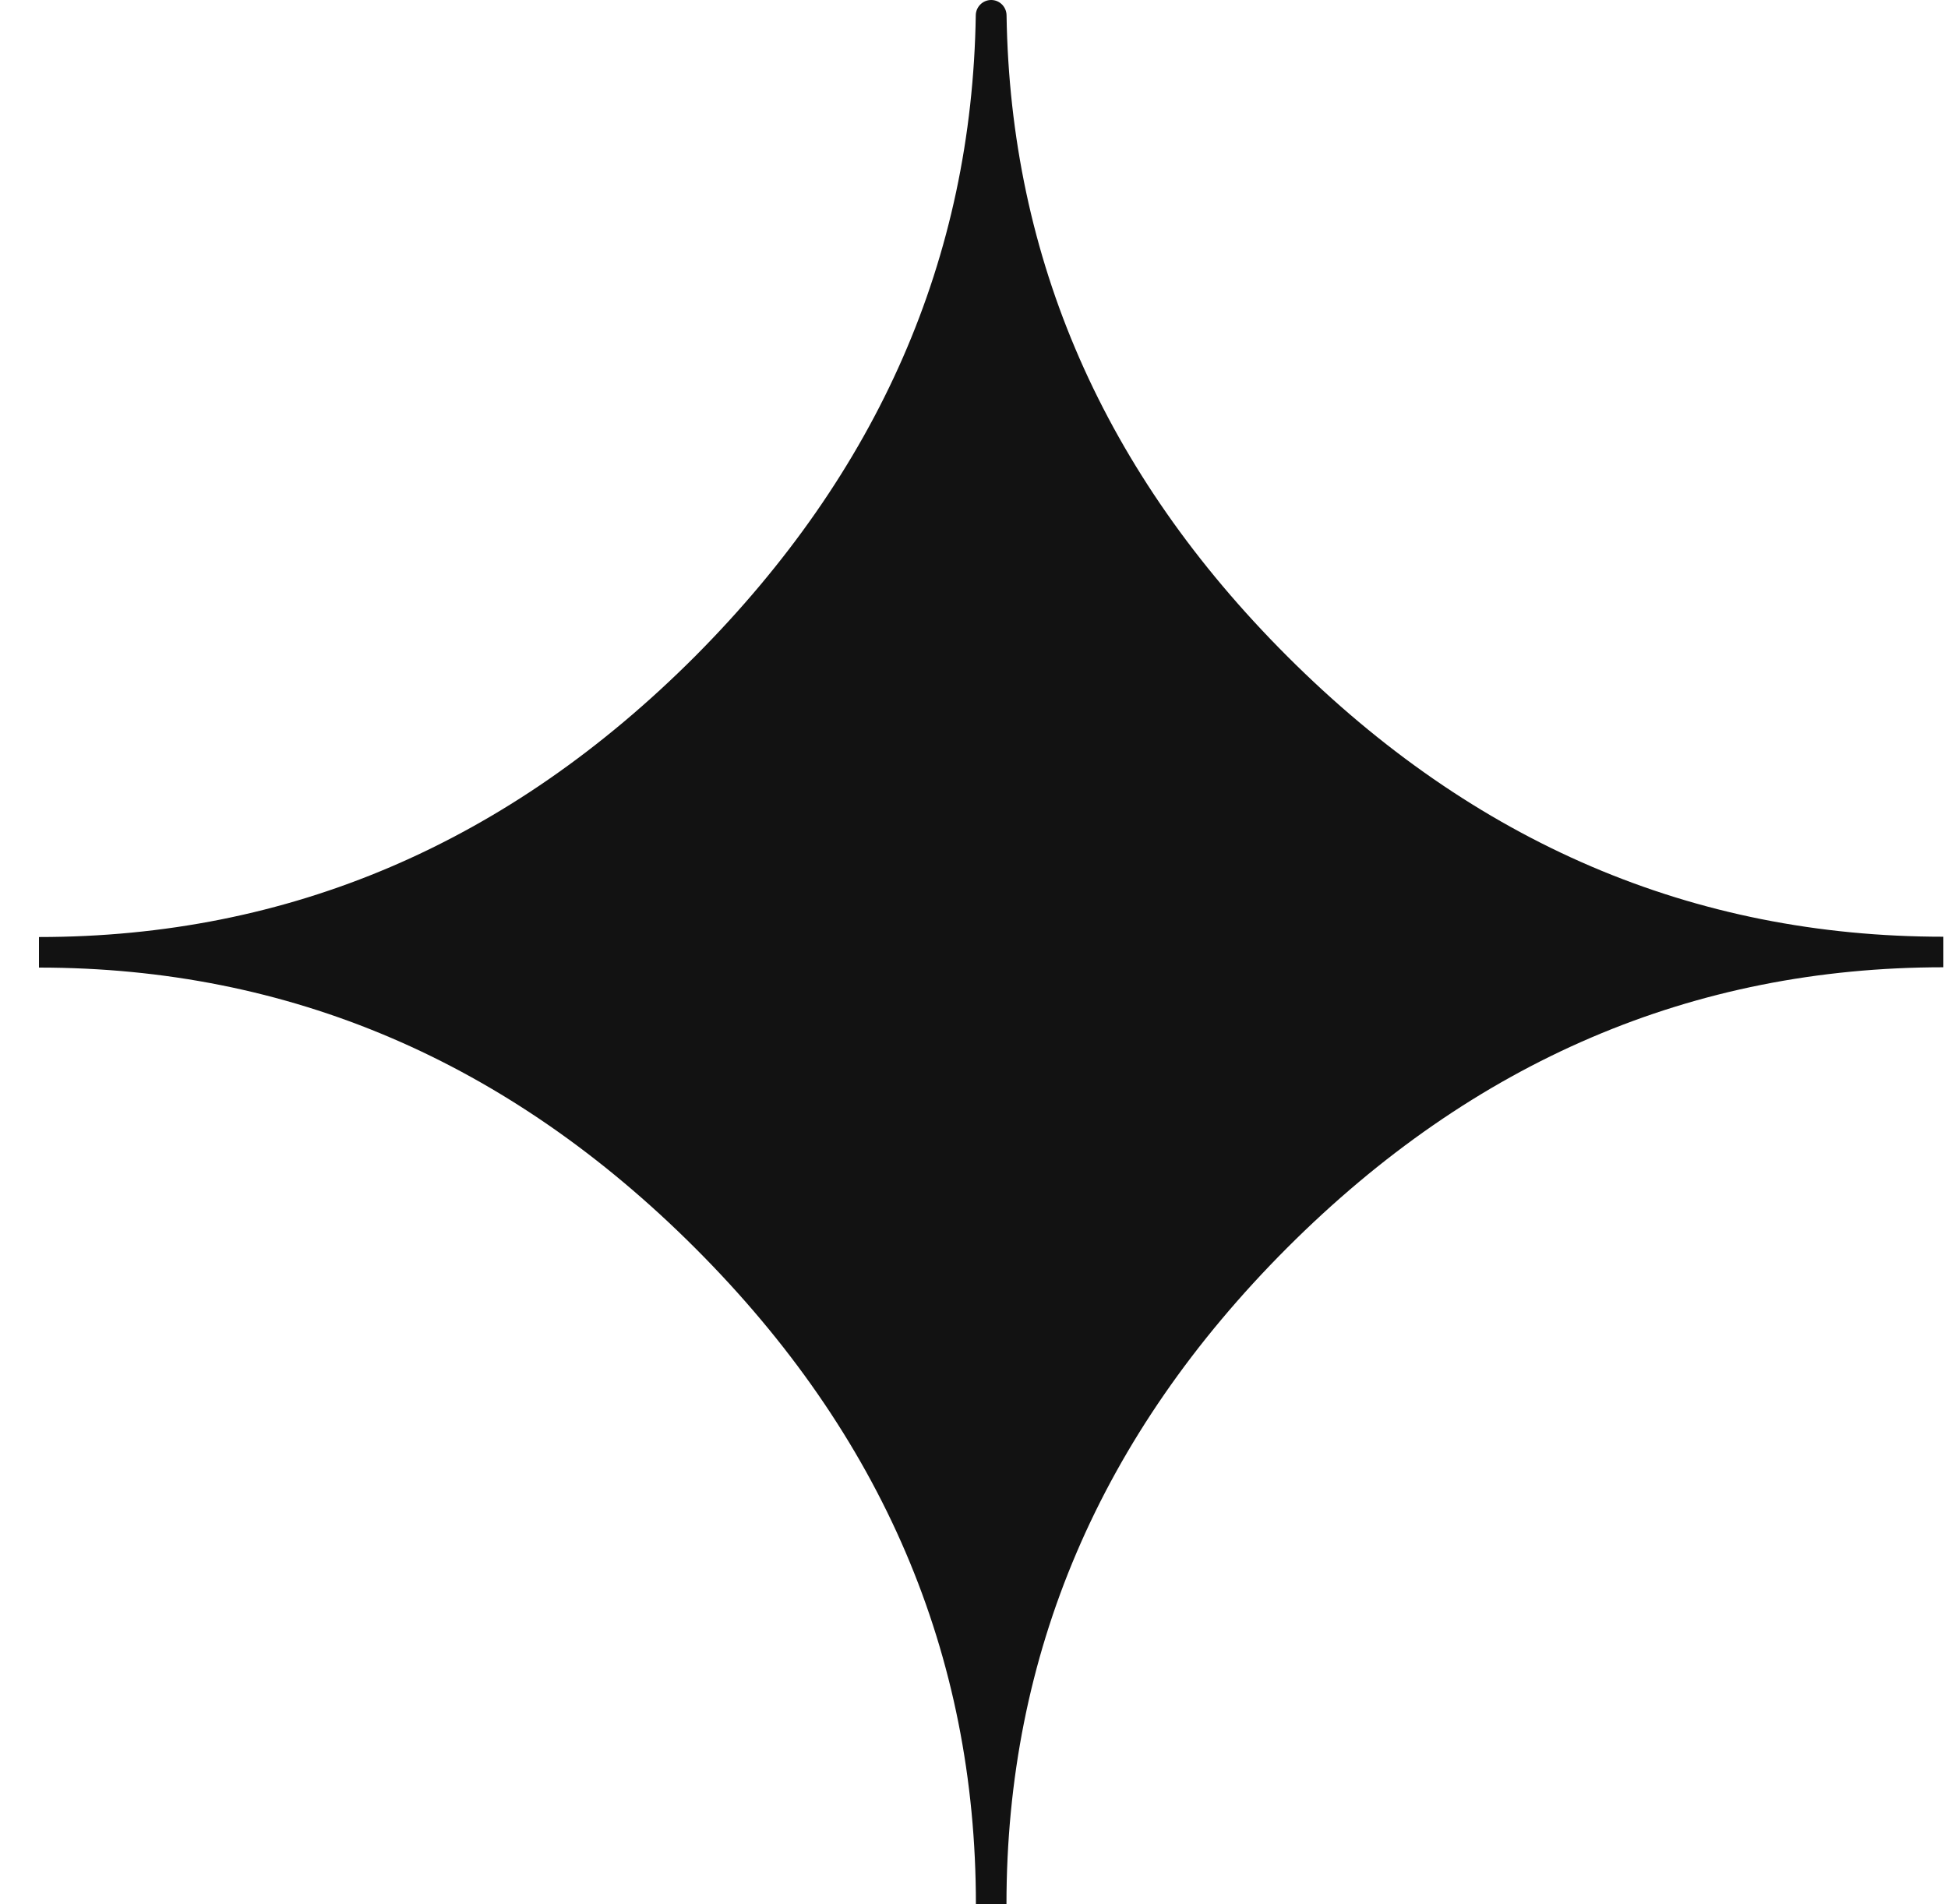 <svg width="45" height="44" viewBox="0 0 45 44" fill="none" xmlns="http://www.w3.org/2000/svg">
<path fill-rule="evenodd" clip-rule="evenodd" d="M22.544 43.999C22.544 38.215 20.38 33.159 16.061 28.839C11.741 24.52 6.685 22.356 0.9 22.356V21.65C6.685 21.65 11.741 19.487 16.061 15.16C20.291 10.906 22.454 5.968 22.541 0.353C22.544 0.158 22.702 -0 22.897 -0C23.092 -0 23.249 0.158 23.252 0.353C23.339 5.99 25.501 10.928 29.733 15.16C34.052 19.479 39.108 21.643 44.893 21.643V22.349C39.108 22.349 34.052 24.512 29.733 28.832C25.413 33.159 23.25 38.215 23.25 43.999" fill="#121212"/>
</svg>
